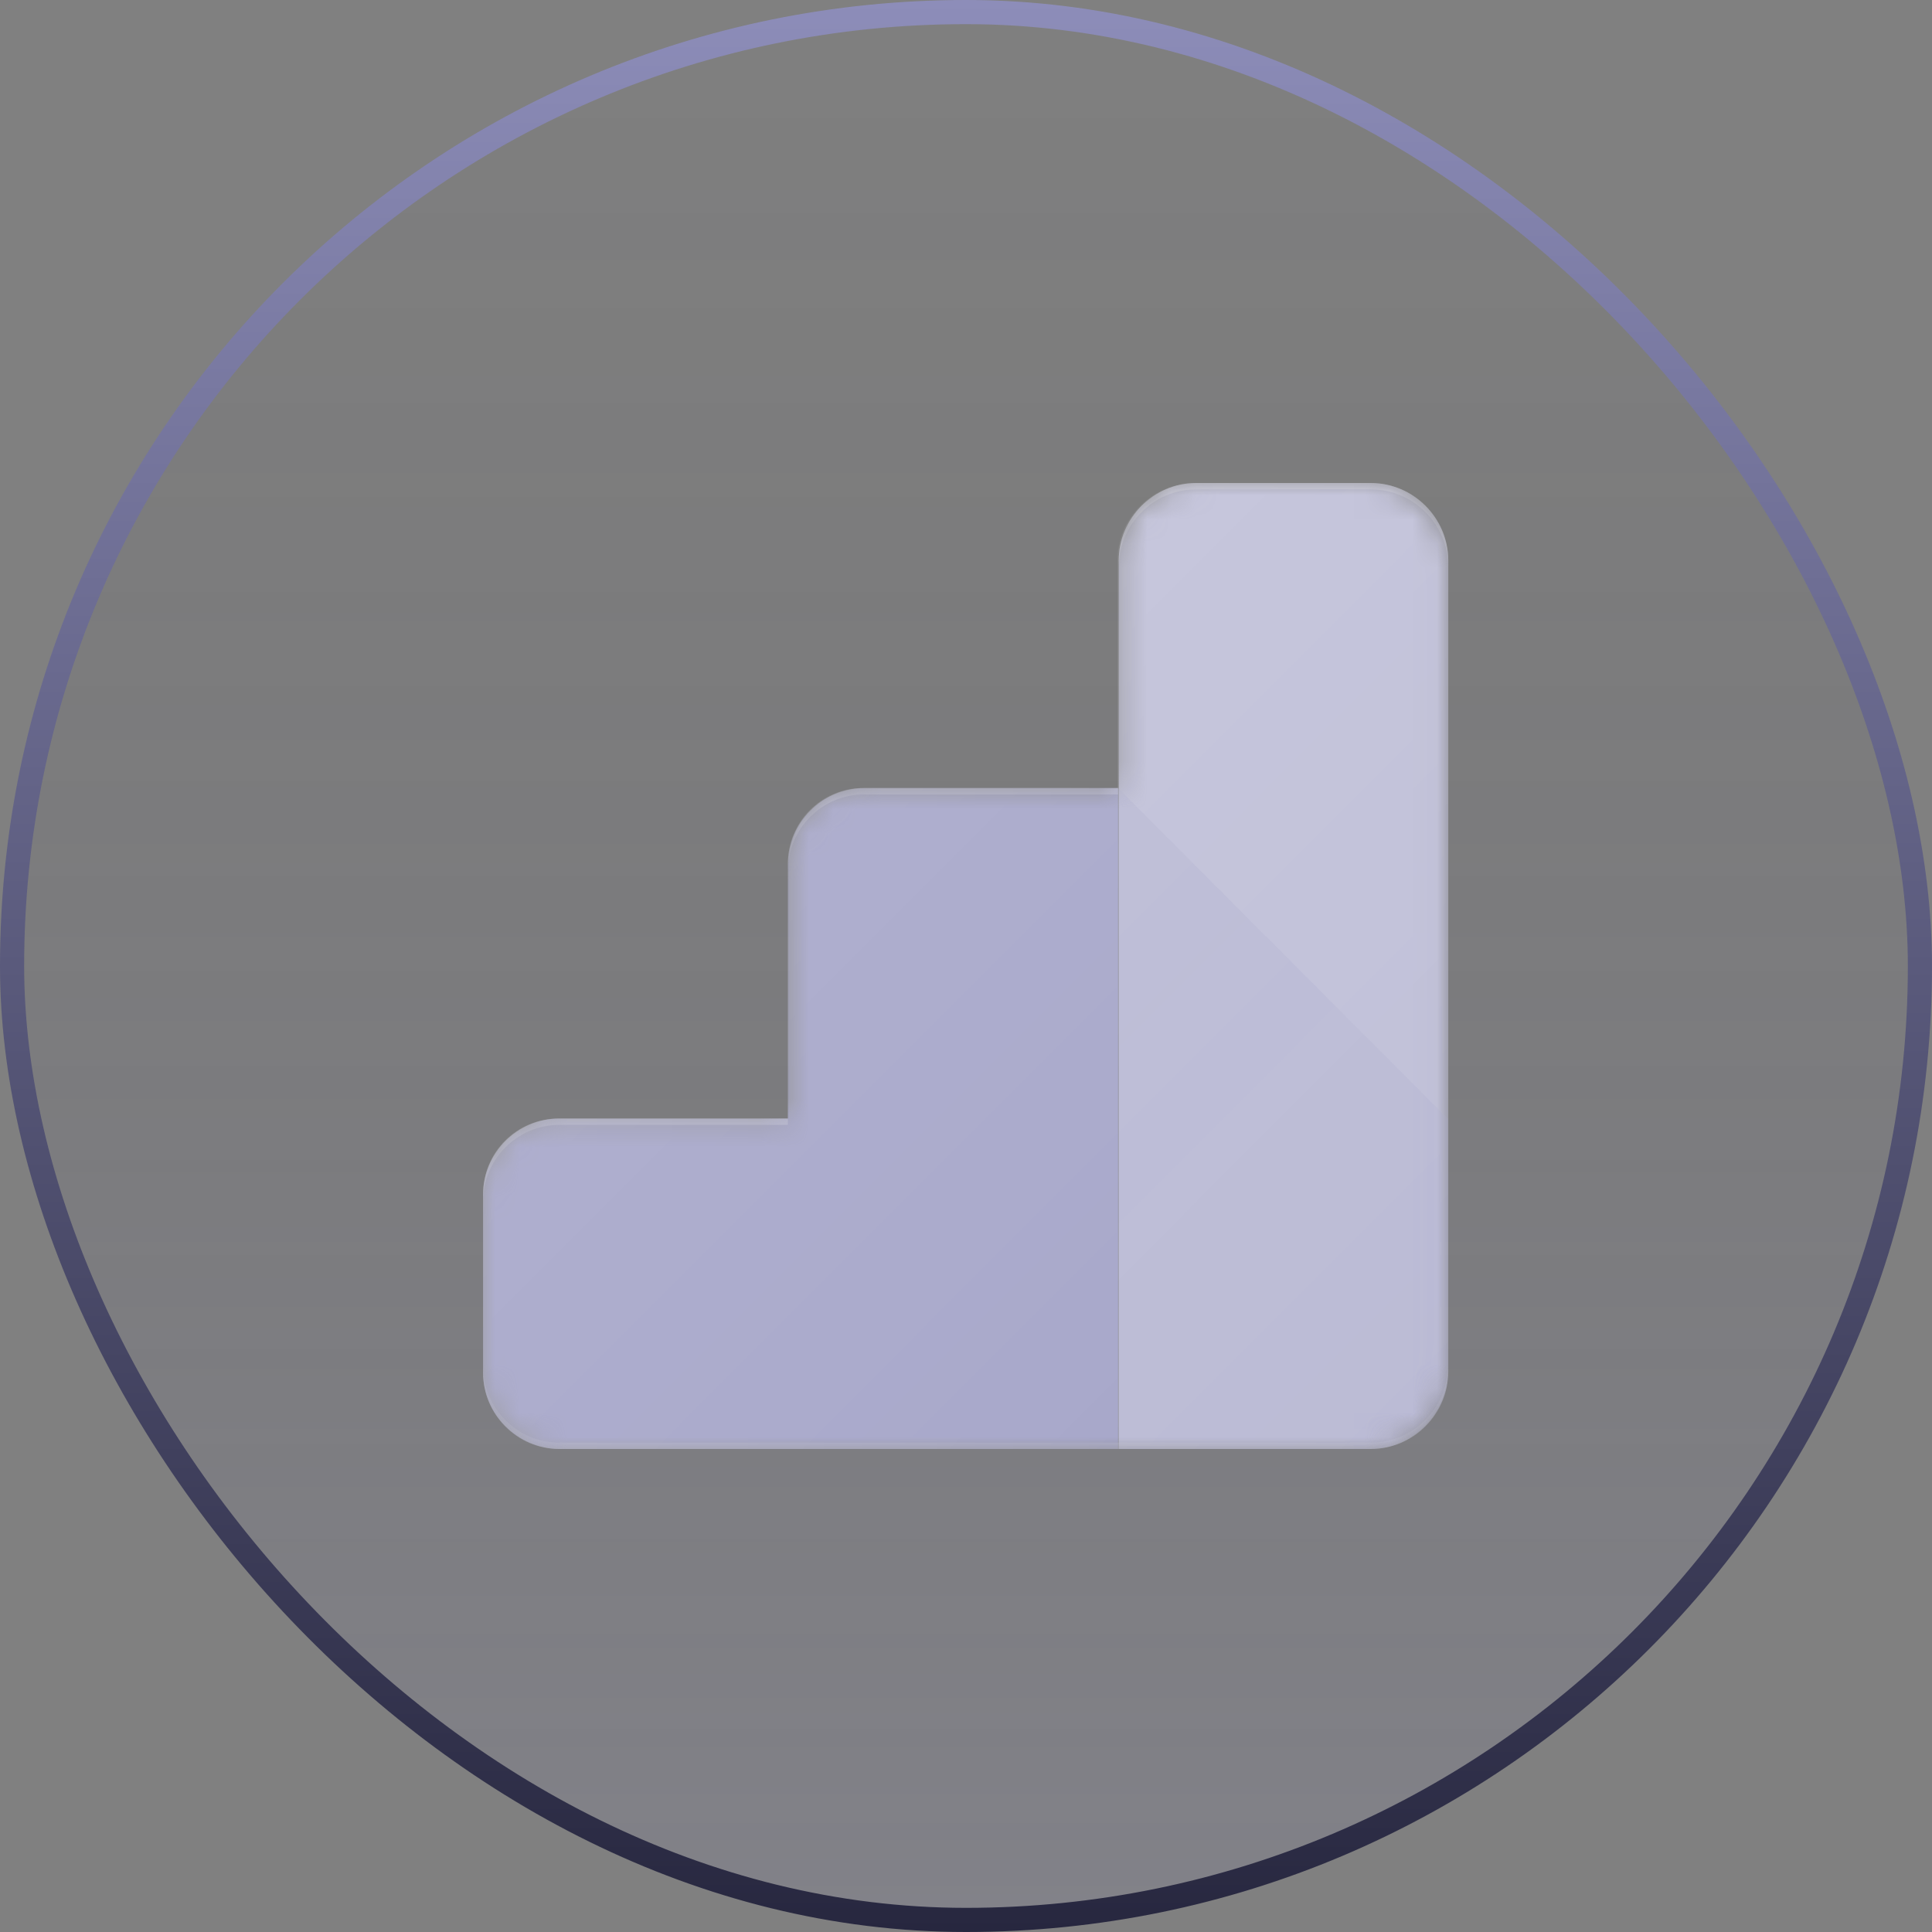 <svg width="80" height="80" viewBox="0 0 80 80" fill="none" xmlns="http://www.w3.org/2000/svg">
<rect x="0" y="0" width="80" height="80" fill="#808080" stroke="none"/>
<rect x="0.5" y="0.5" width="79" height="79" rx="39.5" fill="url(#paint0_linear_852_2131)"/>
<rect x="0.5" y="0.5" width="79" height="79" rx="39.5" stroke="url(#paint1_linear_852_2131)"/>
<g clip-path="url(#clip0_852_2131)">
<path d="M56.763 20H49.479C47.718 20 46.271 21.447 46.271 23.21V32.632H35.727C34.018 32.632 32.624 34.026 32.624 35.763V46.316H23.132C21.397 46.316 20.003 47.711 20.003 49.447V56.816C20.003 58.553 21.397 59.947 23.132 60H56.789C58.551 60 59.997 58.553 59.997 56.789V23.21C59.971 21.447 58.525 20 56.763 20Z" fill="url(#paint2_linear_852_2131)"/>
<path d="M56.763 20H49.479C47.718 20 46.271 21.447 46.271 23.21V32.632H35.727C34.018 32.632 32.624 34.026 32.624 35.763V46.316H23.132C21.397 46.316 20.003 47.711 20.003 49.447V56.816C20.003 58.553 21.397 59.947 23.132 60H56.789C58.551 60 59.997 58.553 59.997 56.789V23.21C59.971 21.447 58.525 20 56.763 20Z" fill="url(#paint3_linear_852_2131)"/>
<mask id="mask0_852_2131" style="mask-type:luminance" maskUnits="userSpaceOnUse" x="20" y="20" width="40" height="40">
<path d="M56.763 20H49.532C47.77 20 46.324 21.447 46.324 23.21V32.632H35.806C34.071 32.632 32.651 34.053 32.651 35.789V46.316H23.158C21.423 46.316 20.003 47.737 20.003 49.474V56.842C20.003 58.579 21.423 60 23.158 60H56.763C58.525 60 59.971 58.553 59.971 56.789V23.21C59.971 21.447 58.525 20 56.763 20Z" fill="white"/>
</mask>
<g mask="url(#mask0_852_2131)">
<path d="M56.763 20H49.532C47.77 20 46.324 21.447 46.324 23.21V60H56.763C58.525 60 59.971 58.553 59.971 56.789V23.21C59.971 21.447 58.525 20 56.763 20Z" fill="#C0C0D8"/>
<path d="M32.624 35.789V46.316H23.158C21.423 46.316 20.003 47.737 20.003 49.474V56.842C20.003 58.579 21.423 60 23.158 60H46.298V32.632H35.78C34.044 32.632 32.624 34.053 32.624 35.789Z" fill="#A6A6C9"/>
</g>
<mask id="mask1_852_2131" style="mask-type:luminance" maskUnits="userSpaceOnUse" x="20" y="20" width="40" height="40">
<path d="M56.763 20H49.532C47.77 20 46.324 21.447 46.324 23.21V32.632H35.806C34.071 32.632 32.651 34.053 32.651 35.789V46.316H23.158C21.423 46.316 20.003 47.737 20.003 49.474V56.842C20.003 58.579 21.423 60 23.158 60H56.763C58.525 60 59.971 58.553 59.971 56.789V23.21C59.971 21.447 58.525 20 56.763 20Z" fill="white"/>
</mask>
<g mask="url(#mask1_852_2131)">
<path d="M46.298 32.632V60H56.737C58.499 60 59.945 58.553 59.945 56.789V46.316L46.298 32.632Z" fill="url(#paint4_linear_852_2131)"/>
</g>
<mask id="mask2_852_2131" style="mask-type:luminance" maskUnits="userSpaceOnUse" x="20" y="20" width="40" height="40">
<path d="M56.763 20H49.532C47.77 20 46.324 21.447 46.324 23.21V32.632H35.806C34.071 32.632 32.651 34.053 32.651 35.789V46.316H23.158C21.423 46.316 20.003 47.737 20.003 49.474V56.842C20.003 58.579 21.423 60 23.158 60H56.763C58.525 60 59.971 58.553 59.971 56.789V23.21C59.971 21.447 58.525 20 56.763 20Z" fill="white"/>
</mask>
<g mask="url(#mask2_852_2131)">
<path opacity="0.2" d="M35.78 32.895H46.298V32.632H35.78C34.044 32.632 32.624 34.053 32.624 35.789V36.053C32.624 34.316 34.044 32.895 35.78 32.895Z" fill="white"/>
</g>
<mask id="mask3_852_2131" style="mask-type:luminance" maskUnits="userSpaceOnUse" x="20" y="20" width="40" height="40">
<path d="M56.763 20H49.532C47.77 20 46.324 21.447 46.324 23.21V32.632H35.806C34.071 32.632 32.651 34.053 32.651 35.789V46.316H23.158C21.423 46.316 20.003 47.737 20.003 49.474V56.842C20.003 58.579 21.423 60 23.158 60H56.763C58.525 60 59.971 58.553 59.971 56.789V23.21C59.971 21.447 58.525 20 56.763 20Z" fill="white"/>
</mask>
<g mask="url(#mask3_852_2131)">
<path opacity="0.2" d="M23.158 46.579H32.624V46.316H23.158C21.423 46.316 20.003 47.737 20.003 49.474V49.737C20.003 48 21.423 46.579 23.158 46.579Z" fill="white"/>
</g>
<mask id="mask4_852_2131" style="mask-type:luminance" maskUnits="userSpaceOnUse" x="20" y="20" width="40" height="40">
<path d="M56.763 20H49.532C47.77 20 46.324 21.447 46.324 23.21V32.632H35.806C34.071 32.632 32.651 34.053 32.651 35.789V46.316H23.158C21.423 46.316 20.003 47.737 20.003 49.474V56.842C20.003 58.579 21.423 60 23.158 60H56.763C58.525 60 59.971 58.553 59.971 56.789V23.21C59.971 21.447 58.525 20 56.763 20Z" fill="white"/>
</mask>
<g mask="url(#mask4_852_2131)">
<path opacity="0.2" d="M56.763 20H49.532C47.77 20 46.324 21.447 46.324 23.21V23.474C46.324 21.71 47.77 20.263 49.532 20.263H56.763C58.525 20.263 59.971 21.71 59.971 23.474V23.21C59.971 21.447 58.525 20 56.763 20Z" fill="white"/>
</g>
<mask id="mask5_852_2131" style="mask-type:luminance" maskUnits="userSpaceOnUse" x="20" y="20" width="40" height="40">
<path d="M56.763 20H49.532C47.77 20 46.324 21.447 46.324 23.21V32.632H35.806C34.071 32.632 32.651 34.053 32.651 35.789V46.316H23.158C21.423 46.316 20.003 47.737 20.003 49.474V56.842C20.003 58.579 21.423 60 23.158 60H56.763C58.525 60 59.971 58.553 59.971 56.789V23.21C59.971 21.447 58.525 20 56.763 20Z" fill="white"/>
</mask>
<g mask="url(#mask5_852_2131)">
<path opacity="0.2" d="M56.763 59.737H23.158C21.423 59.737 20.003 58.316 20.003 56.579V56.842C20.003 58.579 21.423 60 23.158 60H56.737C58.498 60 59.945 58.553 59.945 56.789V56.526C59.971 58.289 58.525 59.737 56.763 59.737Z" fill="#D9D9E8"/>
</g>
<path d="M56.763 20H49.532C47.77 20 46.324 21.447 46.324 23.21V32.632H35.806C34.071 32.632 32.651 34.053 32.651 35.789V46.316H23.158C21.423 46.316 20.003 47.737 20.003 49.474V56.842C20.003 58.579 21.423 60 23.158 60H56.763C58.525 60 59.971 58.553 59.971 56.789V23.21C59.971 21.447 58.525 20 56.763 20Z" fill="url(#paint5_linear_852_2131)"/>
</g>
<defs>
<linearGradient id="paint0_linear_852_2131" x1="40" y1="0" x2="40" y2="80" gradientUnits="userSpaceOnUse">
<stop stop-color="#05050F" stop-opacity="0"/>
<stop offset="1" stop-color="#8D8DB9" stop-opacity="0.16"/>
</linearGradient>
<linearGradient id="paint1_linear_852_2131" x1="40" y1="0" x2="40" y2="80" gradientUnits="userSpaceOnUse">
<stop stop-color="#8D8DB9"/>
<stop offset="1" stop-color="#27273F"/>
</linearGradient>
<linearGradient id="paint2_linear_852_2131" x1="20.003" y1="40" x2="59.997" y2="40" gradientUnits="userSpaceOnUse">
<stop stop-color="white" stop-opacity="0.1"/>
<stop offset="1" stop-color="white" stop-opacity="0"/>
</linearGradient>
<linearGradient id="paint3_linear_852_2131" x1="20.003" y1="40" x2="59.997" y2="40" gradientUnits="userSpaceOnUse">
<stop stop-color="white" stop-opacity="0.1"/>
<stop offset="1" stop-color="white" stop-opacity="0"/>
</linearGradient>
<linearGradient id="paint4_linear_852_2131" x1="39.527" y1="39.539" x2="59.03" y2="59.026" gradientUnits="userSpaceOnUse">
<stop stop-color="#A6A6C9" stop-opacity="0.24"/>
<stop offset="1" stop-color="#ACACCD" stop-opacity="0.24"/>
</linearGradient>
<linearGradient id="paint5_linear_852_2131" x1="33.405" y1="33.429" x2="59.28" y2="59.284" gradientUnits="userSpaceOnUse">
<stop stop-color="white" stop-opacity="0.1"/>
<stop offset="1" stop-color="white" stop-opacity="0"/>
</linearGradient>
<clipPath id="clip0_852_2131">
<rect width="40" height="40" fill="white" transform="translate(20 20)"/>
</clipPath>
</defs>
</svg>
